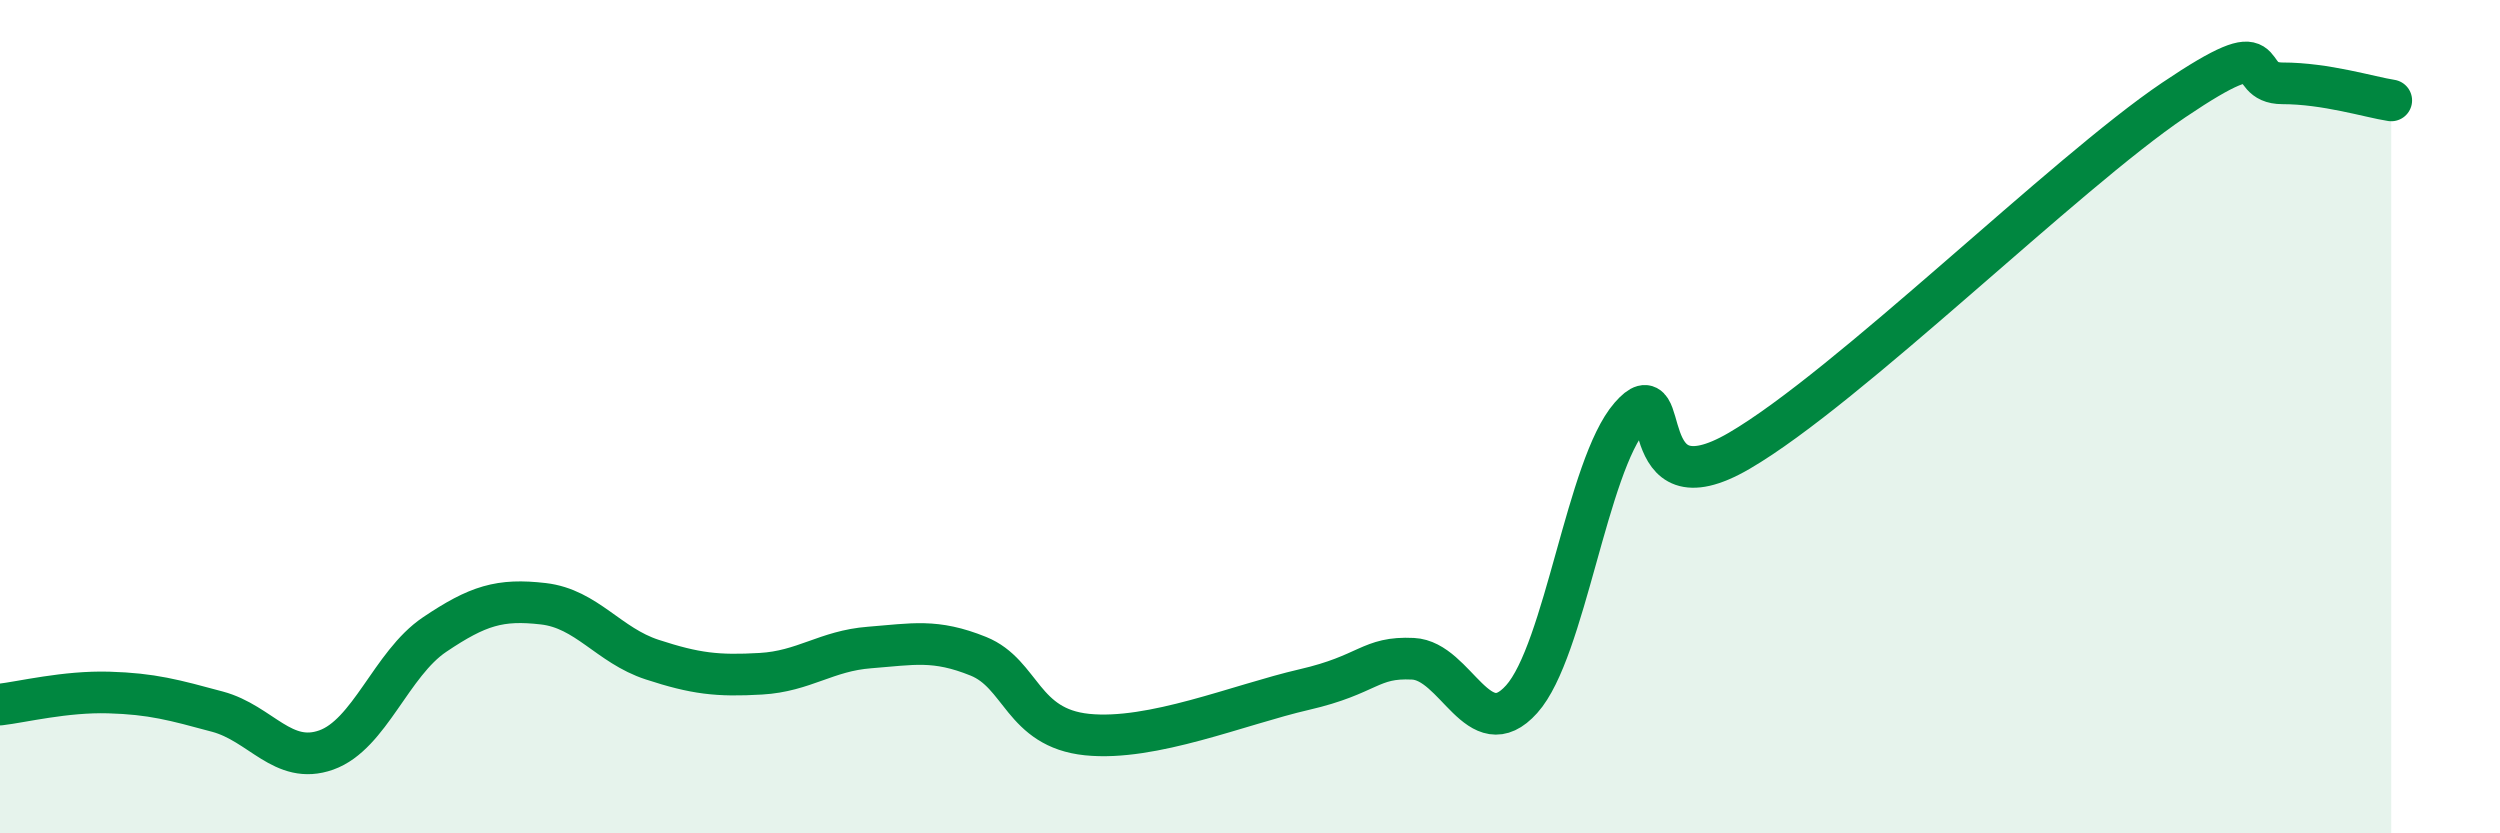 
    <svg width="60" height="20" viewBox="0 0 60 20" xmlns="http://www.w3.org/2000/svg">
      <path
        d="M 0,16.91 C 0.52,16.85 1.57,16.59 2.61,16.62 C 3.65,16.65 4.18,16.8 5.22,17.08 C 6.26,17.36 6.79,18.37 7.83,18 C 8.87,17.63 9.39,15.93 10.43,15.23 C 11.47,14.53 12,14.37 13.04,14.49 C 14.08,14.61 14.61,15.49 15.65,15.83 C 16.69,16.17 17.22,16.23 18.26,16.17 C 19.3,16.11 19.83,15.62 20.87,15.54 C 21.91,15.46 22.44,15.33 23.48,15.75 C 24.52,16.17 24.53,17.47 26.09,17.63 C 27.65,17.79 29.74,16.91 31.3,16.55 C 32.86,16.19 32.87,15.76 33.91,15.81 C 34.95,15.86 35.48,17.94 36.52,16.78 C 37.56,15.62 38.09,11.18 39.13,9.99 C 40.17,8.8 39.13,12.34 41.74,10.82 C 44.35,9.3 49.56,4.16 52.17,2.4 C 54.78,0.64 53.74,2 54.78,2 C 55.82,2 56.87,2.33 57.39,2.41L57.39 20L0 20Z"
        fill="#008740"
        opacity="0.1"
        stroke-linecap="round"
        stroke-linejoin="round"
      />
      <path
        d="M 0,16.91 C 0.52,16.85 1.57,16.59 2.61,16.62 C 3.65,16.65 4.18,16.8 5.22,17.08 C 6.26,17.36 6.79,18.37 7.83,18 C 8.87,17.63 9.39,15.93 10.43,15.23 C 11.47,14.53 12,14.37 13.04,14.49 C 14.08,14.61 14.61,15.49 15.65,15.83 C 16.69,16.17 17.22,16.23 18.26,16.17 C 19.3,16.11 19.83,15.62 20.87,15.54 C 21.91,15.46 22.44,15.33 23.48,15.75 C 24.52,16.17 24.53,17.47 26.09,17.63 C 27.65,17.79 29.74,16.91 31.3,16.55 C 32.86,16.19 32.87,15.76 33.91,15.81 C 34.95,15.86 35.48,17.94 36.52,16.78 C 37.56,15.62 38.09,11.18 39.13,9.99 C 40.17,8.8 39.13,12.34 41.74,10.82 C 44.35,9.3 49.56,4.16 52.17,2.4 C 54.78,0.64 53.74,2 54.78,2 C 55.82,2 56.87,2.33 57.39,2.41"
        stroke="#008740"
        stroke-width="1"
        fill="none"
        stroke-linecap="round"
        stroke-linejoin="round"
      />
    </svg>
  